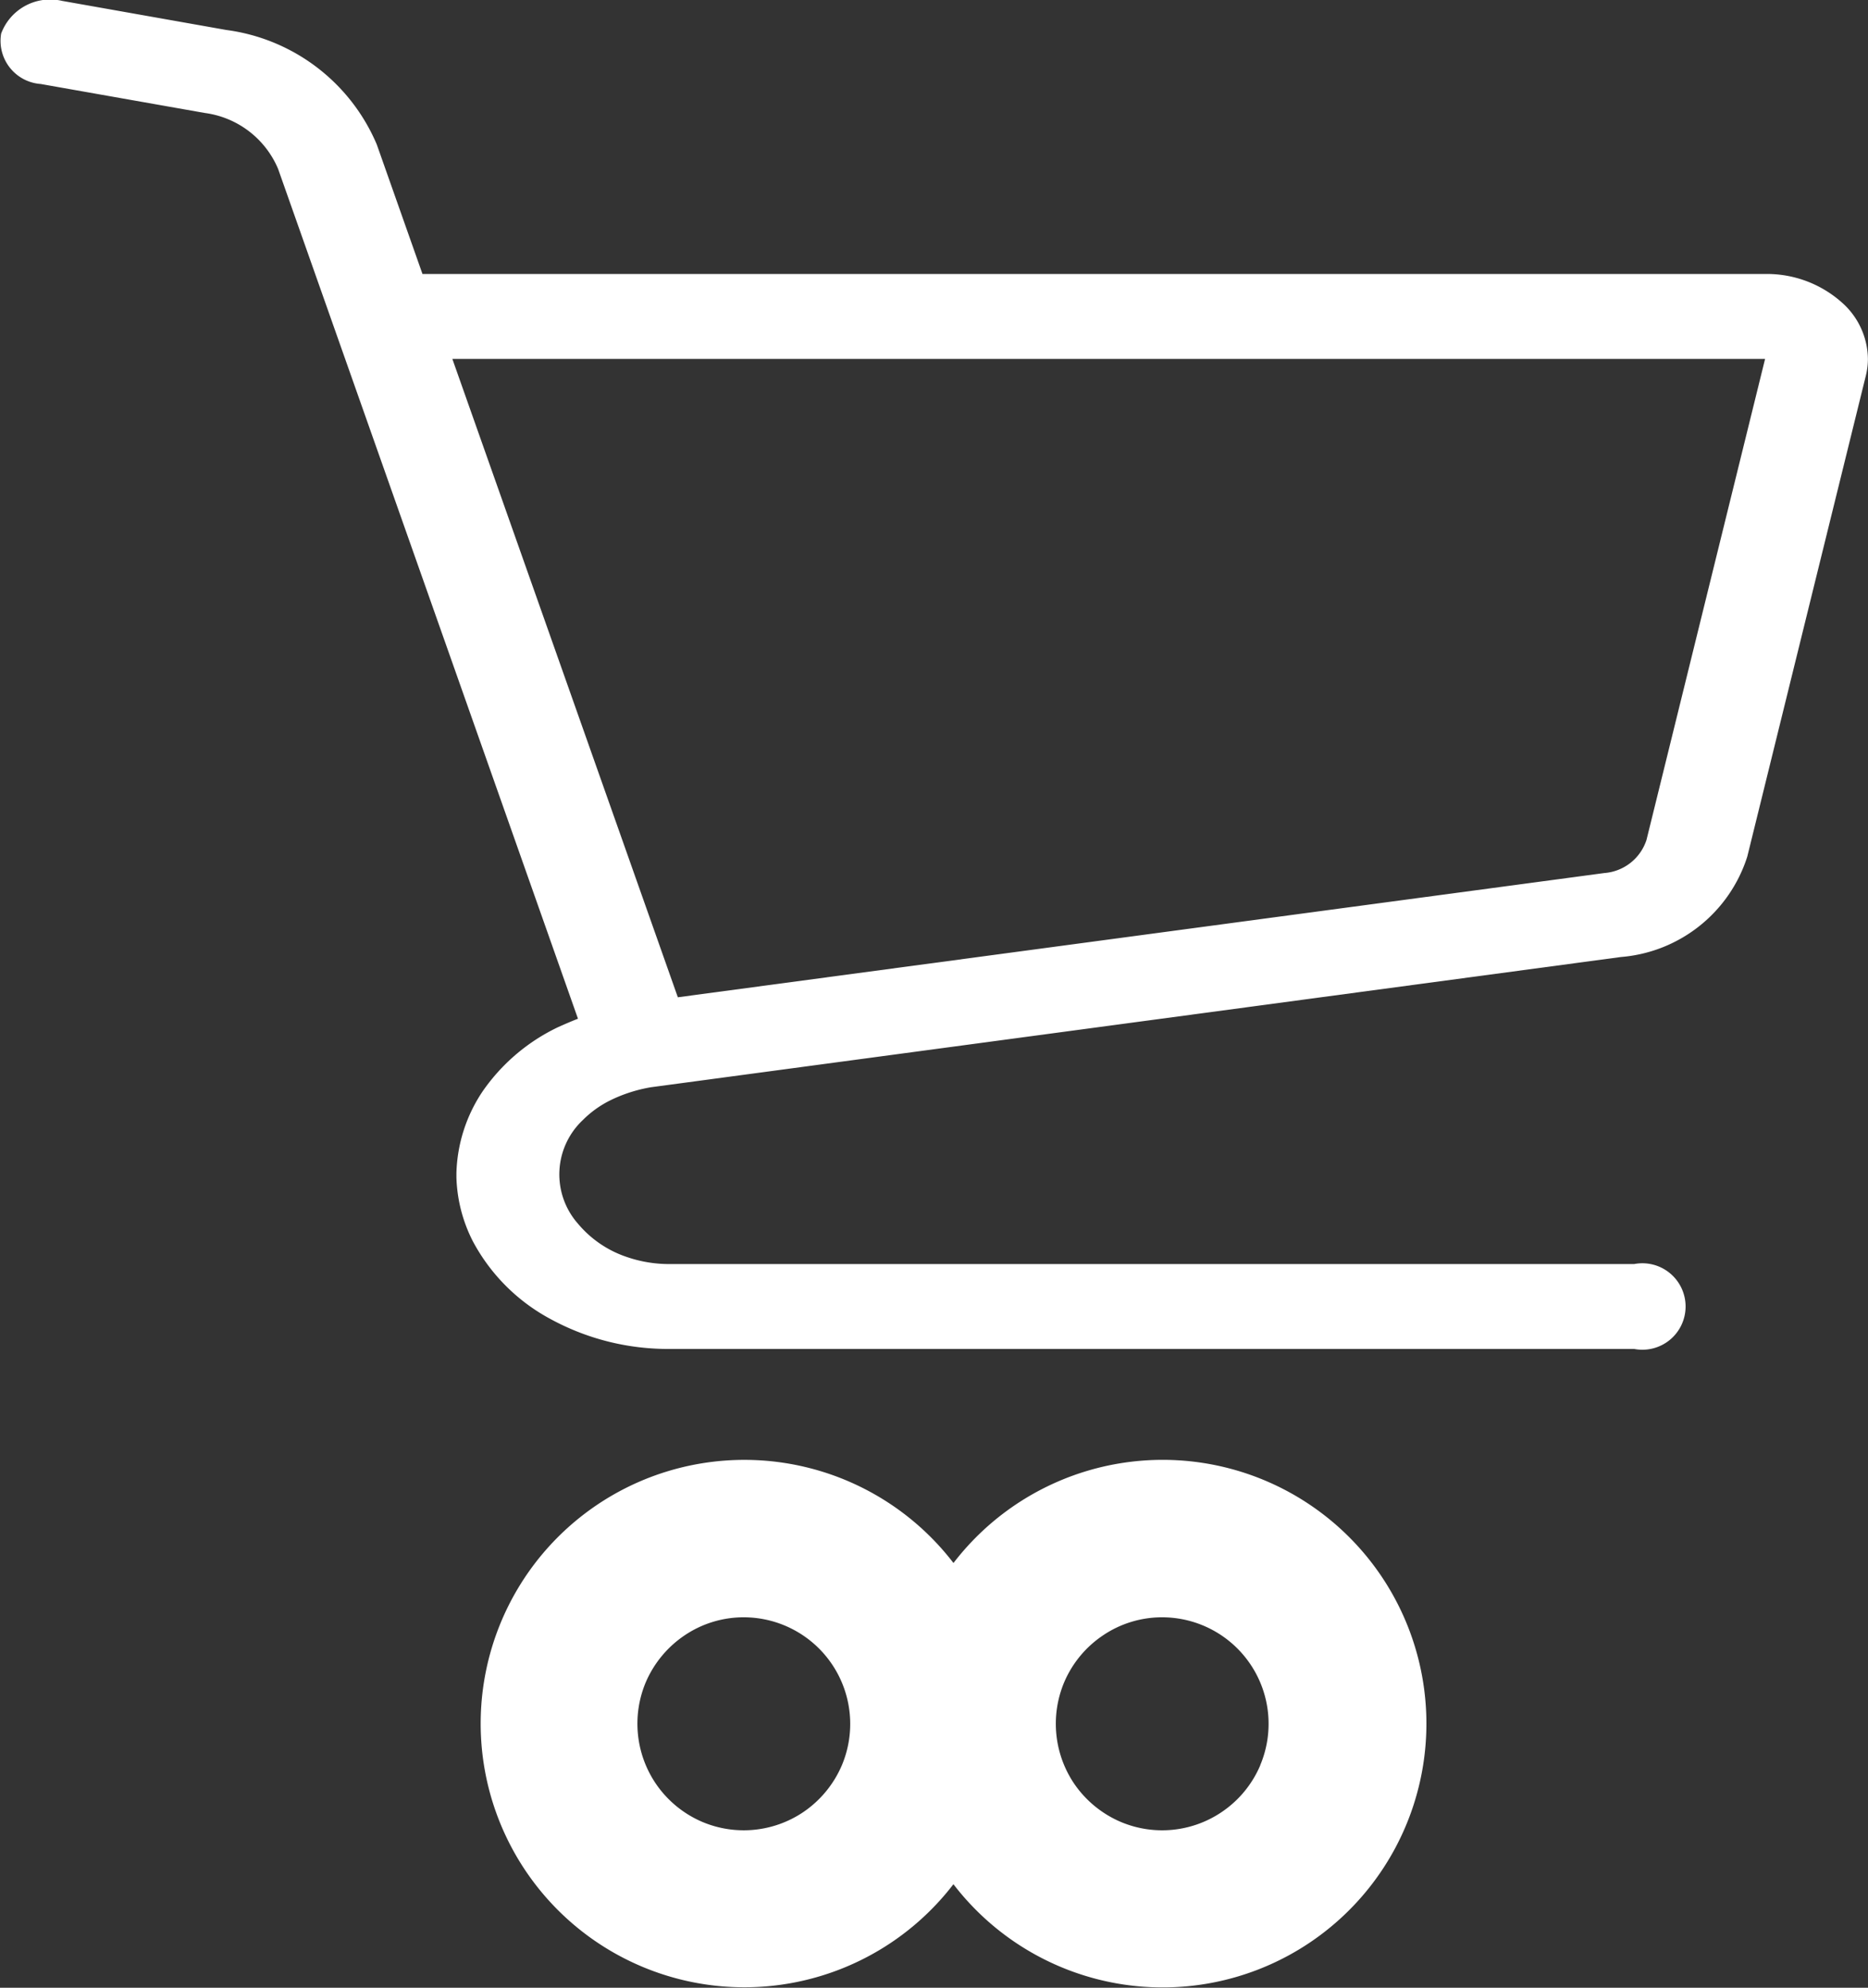 <svg xmlns="http://www.w3.org/2000/svg" width="22.559" height="24" viewBox="0 0 22.559 24">
  <rect x="0" y="0" width="22.559" height="24" fill="#333333" stroke="none"/>
  <g id="ショッピングカートの無料アイコン10" transform="translate(-14.372)">
    <path id="パス_86" data-name="パス 86" d="M36.651,3.685a1.362,1.362,0,0,0-.963-.377H19.474l-.552-1.564h0A2.3,2.3,0,0,0,17.106.362L15.124.011a.632.632,0,0,0-.738.394.522.522,0,0,0,.477.609l1.982.35a1.121,1.121,0,0,1,.885.674L21.352,12.3c-.081.031-.16.066-.237.1a2.324,2.324,0,0,0-.914.776,1.856,1.856,0,0,0-.317.987h0v.053h0a1.807,1.807,0,0,0,.2.774,2.283,2.283,0,0,0,.933.934,2.964,2.964,0,0,0,1.44.363h11.65a.522.522,0,1,0,0-1.025H22.458a1.566,1.566,0,0,1-.518-.086,1.311,1.311,0,0,1-.587-.4.9.9,0,0,1,.058-1.253,1.251,1.251,0,0,1,.342-.243,1.794,1.794,0,0,1,.482-.153l11.71-1.572a1.749,1.749,0,0,0,1.528-1.212l1.432-5.807h0a.871.871,0,0,0,.025-.2A.923.923,0,0,0,36.651,3.685Zm-2.395,6.456a.582.582,0,0,1-.51.4l-11.188,1.5L19.835,4.334H35.688Z" transform="translate(0 0)" fill="#fff"/>
    <path id="パス_87" data-name="パス 87" d="M166.077,439.047a3.184,3.184,0,1,0,1.154,1.4A3.184,3.184,0,0,0,166.077,439.047Zm-.6,3.144a1.3,1.3,0,0,1-.466.566,1.287,1.287,0,0,1-1.218.119,1.294,1.294,0,0,1-.566-.467,1.291,1.291,0,0,1-.119-1.218,1.3,1.3,0,0,1,.467-.566,1.273,1.273,0,0,1,.717-.22,1.287,1.287,0,0,1,1.185,1.786Z" transform="translate(-140.938 -420.878)" fill="#fff"/>
    <path id="パス_88" data-name="パス 88" d="M367.61,439.047a3.185,3.185,0,1,0,1.154,1.4A3.184,3.184,0,0,0,367.61,439.047Zm-.6,3.144a1.287,1.287,0,0,1-.467.566,1.284,1.284,0,0,1-1.217.119,1.3,1.3,0,0,1-.567-.467,1.293,1.293,0,0,1-.118-1.218,1.289,1.289,0,0,1,.467-.566,1.272,1.272,0,0,1,.717-.22,1.286,1.286,0,0,1,1.184,1.786Z" transform="translate(-337.418 -420.878)" fill="#fff"/>
  </g>
</svg>
